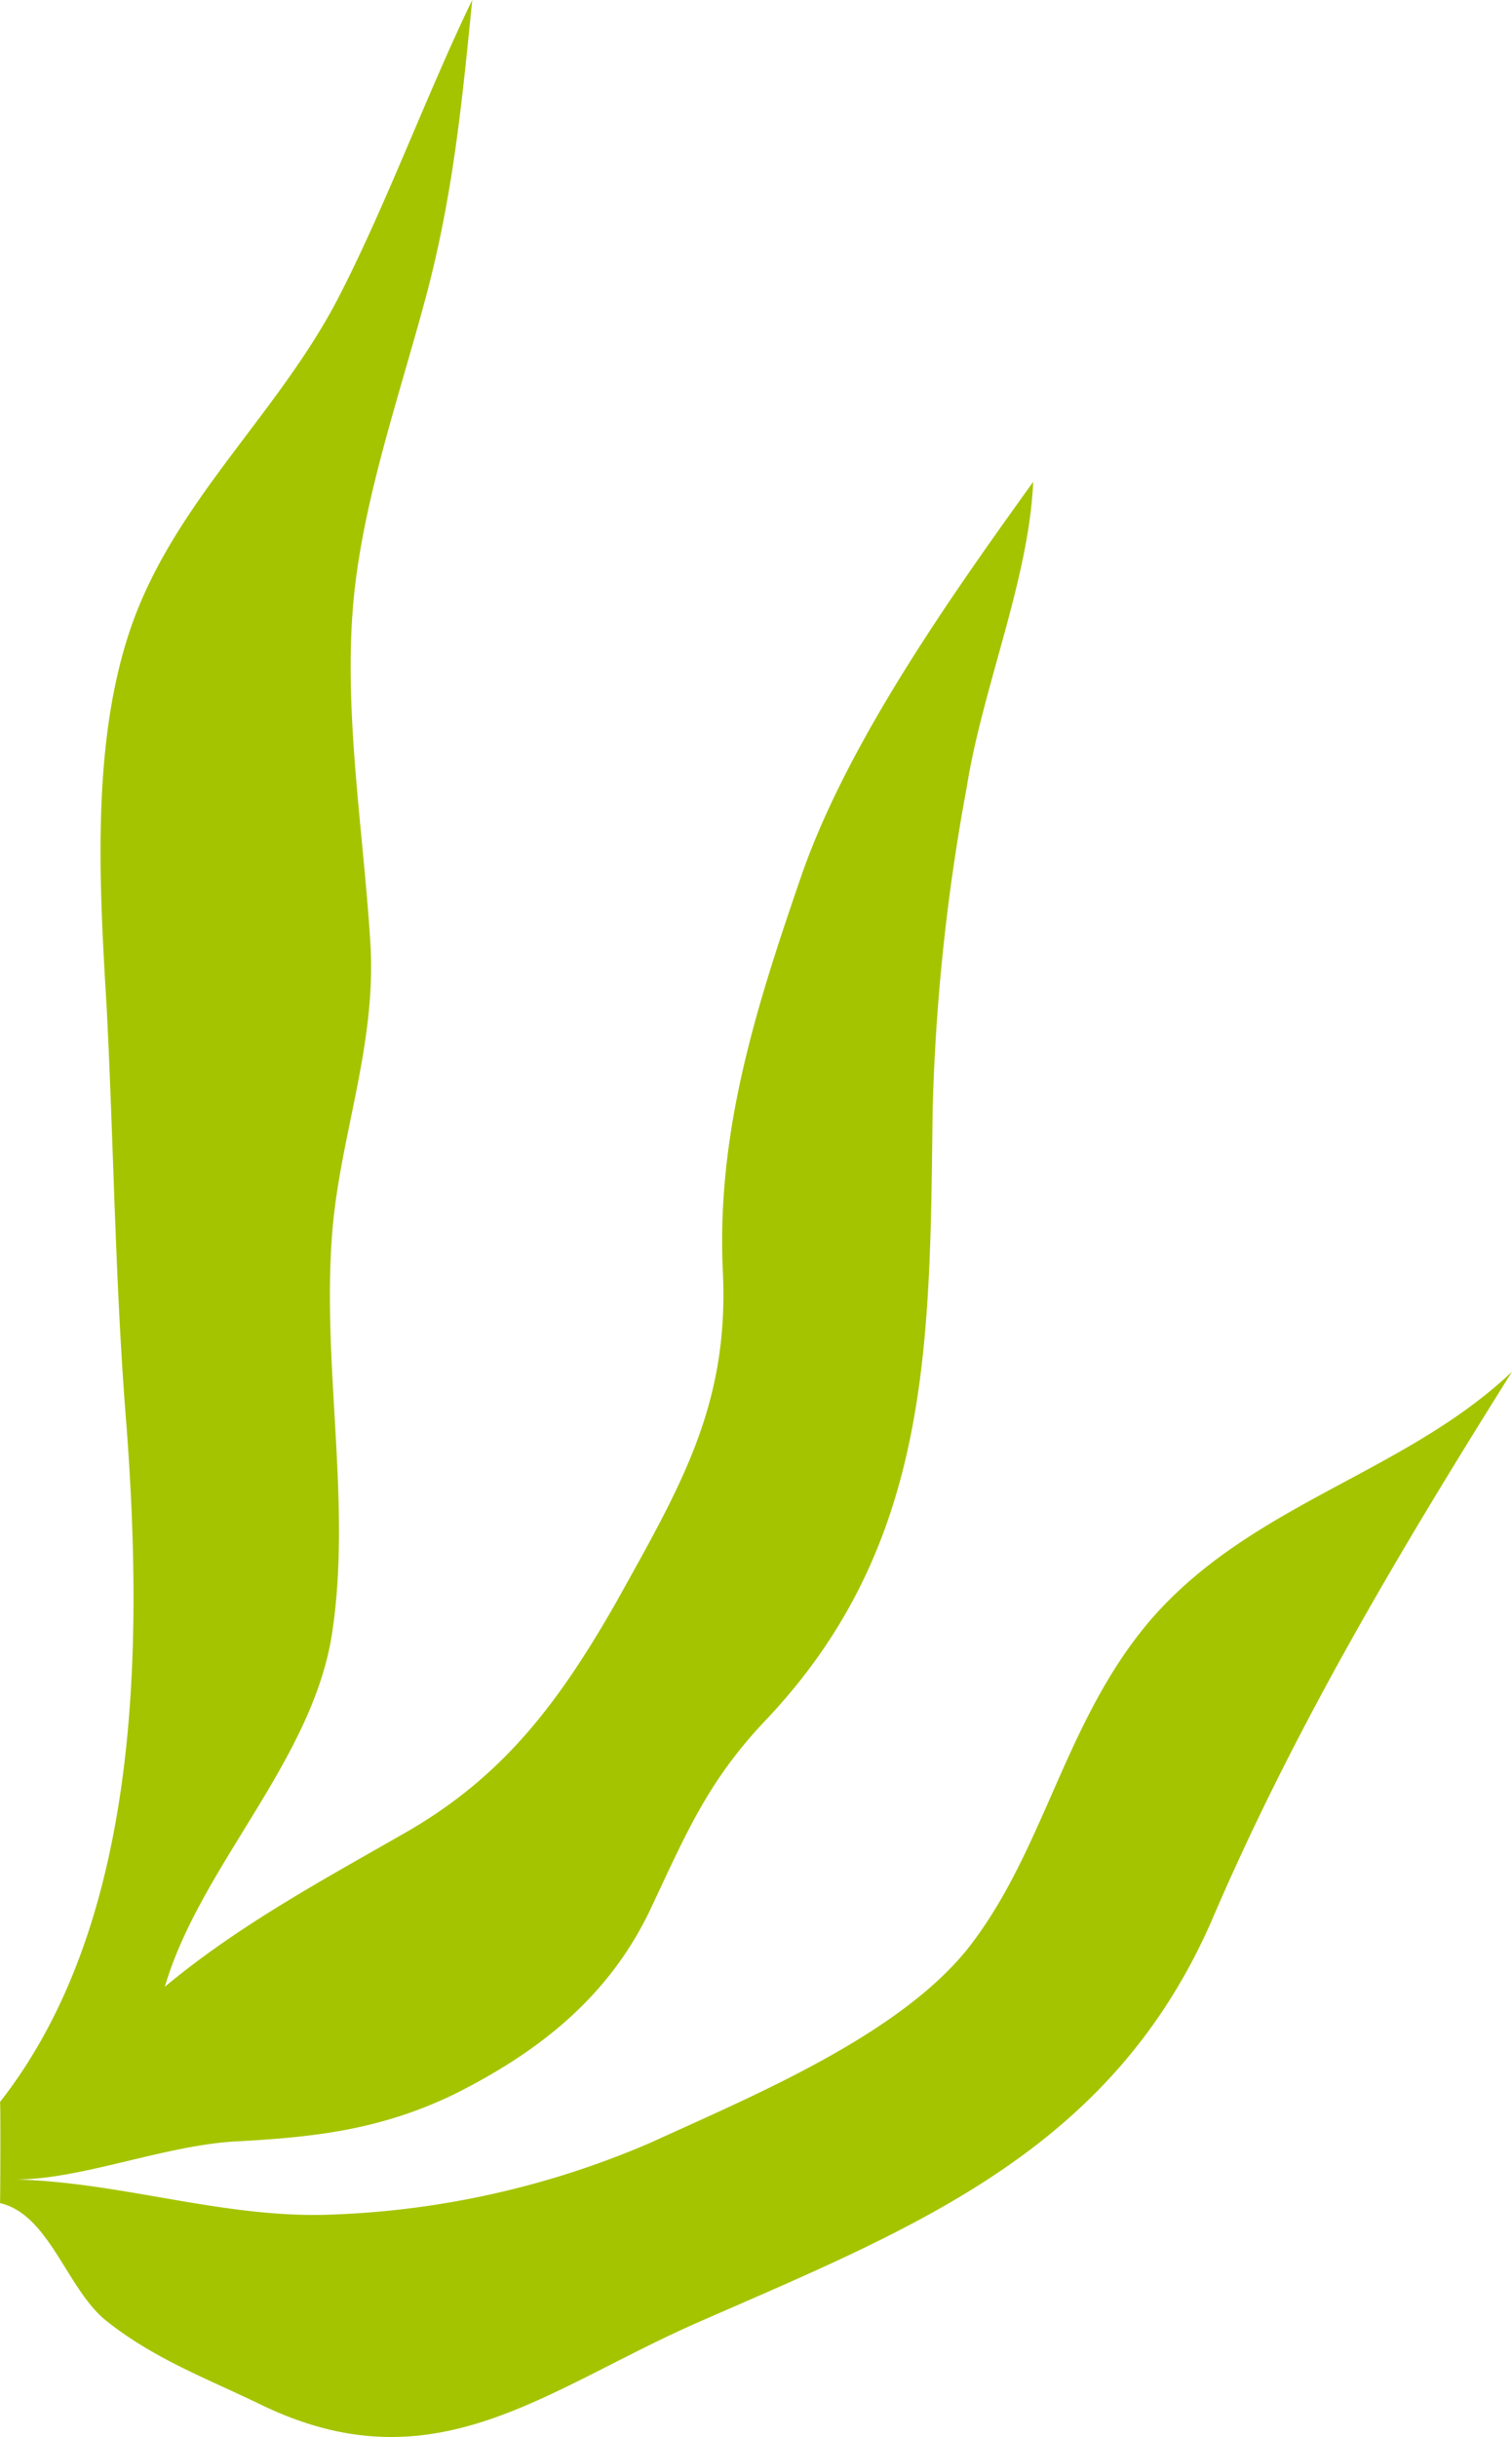 <svg xmlns="http://www.w3.org/2000/svg" width="106.736" height="171.973" viewBox="0 0 106.736 171.973">
    <path id="Path_59" data-name="Path 59" d="M449.1,303.6c-6,7-7.4,15.9-12.6,22.8-4.8,6.4-15.5,10.8-22.7,14.1a62.312,62.312,0,0,1-23.3,5.1c-7.3.1-14.2-2.3-21.5-2.5,4.7,0,10.7-2.5,15.8-2.7,5.3-.3,9.9-.8,15.1-3.3,5.8-2.9,10.8-6.7,13.8-12.9,2.6-5.5,4.1-9.2,8.3-13.6,11.6-12.3,11.5-26.4,11.7-42.9a144.5,144.5,0,0,1,2.4-22.8c1.1-7,4.4-14.7,4.7-21.6-5.6,7.8-13.1,18.3-16.4,27.9-3.2,9.3-6,18.1-5.5,28,.4,9.3-3,15-7.5,23.1-4.1,7.2-8,12.3-14.7,16.2-6.1,3.5-11.9,6.6-17.2,11,2.5-8.5,10.4-15.9,11.8-24.9,1.4-9.1-.7-18.8,0-28.1.5-6.9,3.2-13.5,2.7-20.8-.5-8-2-16.8-1.1-24.8.8-7.1,3.4-14.4,5.2-21.3,1.8-7,2.4-13.3,3.1-20.3-3.2,6.6-6.2,14.8-9.6,21.3-4.4,8.3-11.8,14.5-14.7,23.6-2.6,8.1-2,17.9-1.5,26.3.5,9.8.6,19.7,1.4,29.5,1.2,16.1.864,35.132-8.936,47.632.048.064.021,7.162,0,7.136,3.5.8,4.736,6.132,7.536,8.332,3.4,2.7,7.2,4.1,10.9,5.9,12.2,5.9,19.9-1,30.8-5.8,15.3-6.7,29.3-12.1,36.4-28.6,5.8-13.5,13.2-25.9,21.1-38.5-7.6,7.2-18.4,9.3-25.5,17.5" transform="translate(-367.864 -189.3)" fill="#a5c400"/>
</svg>
